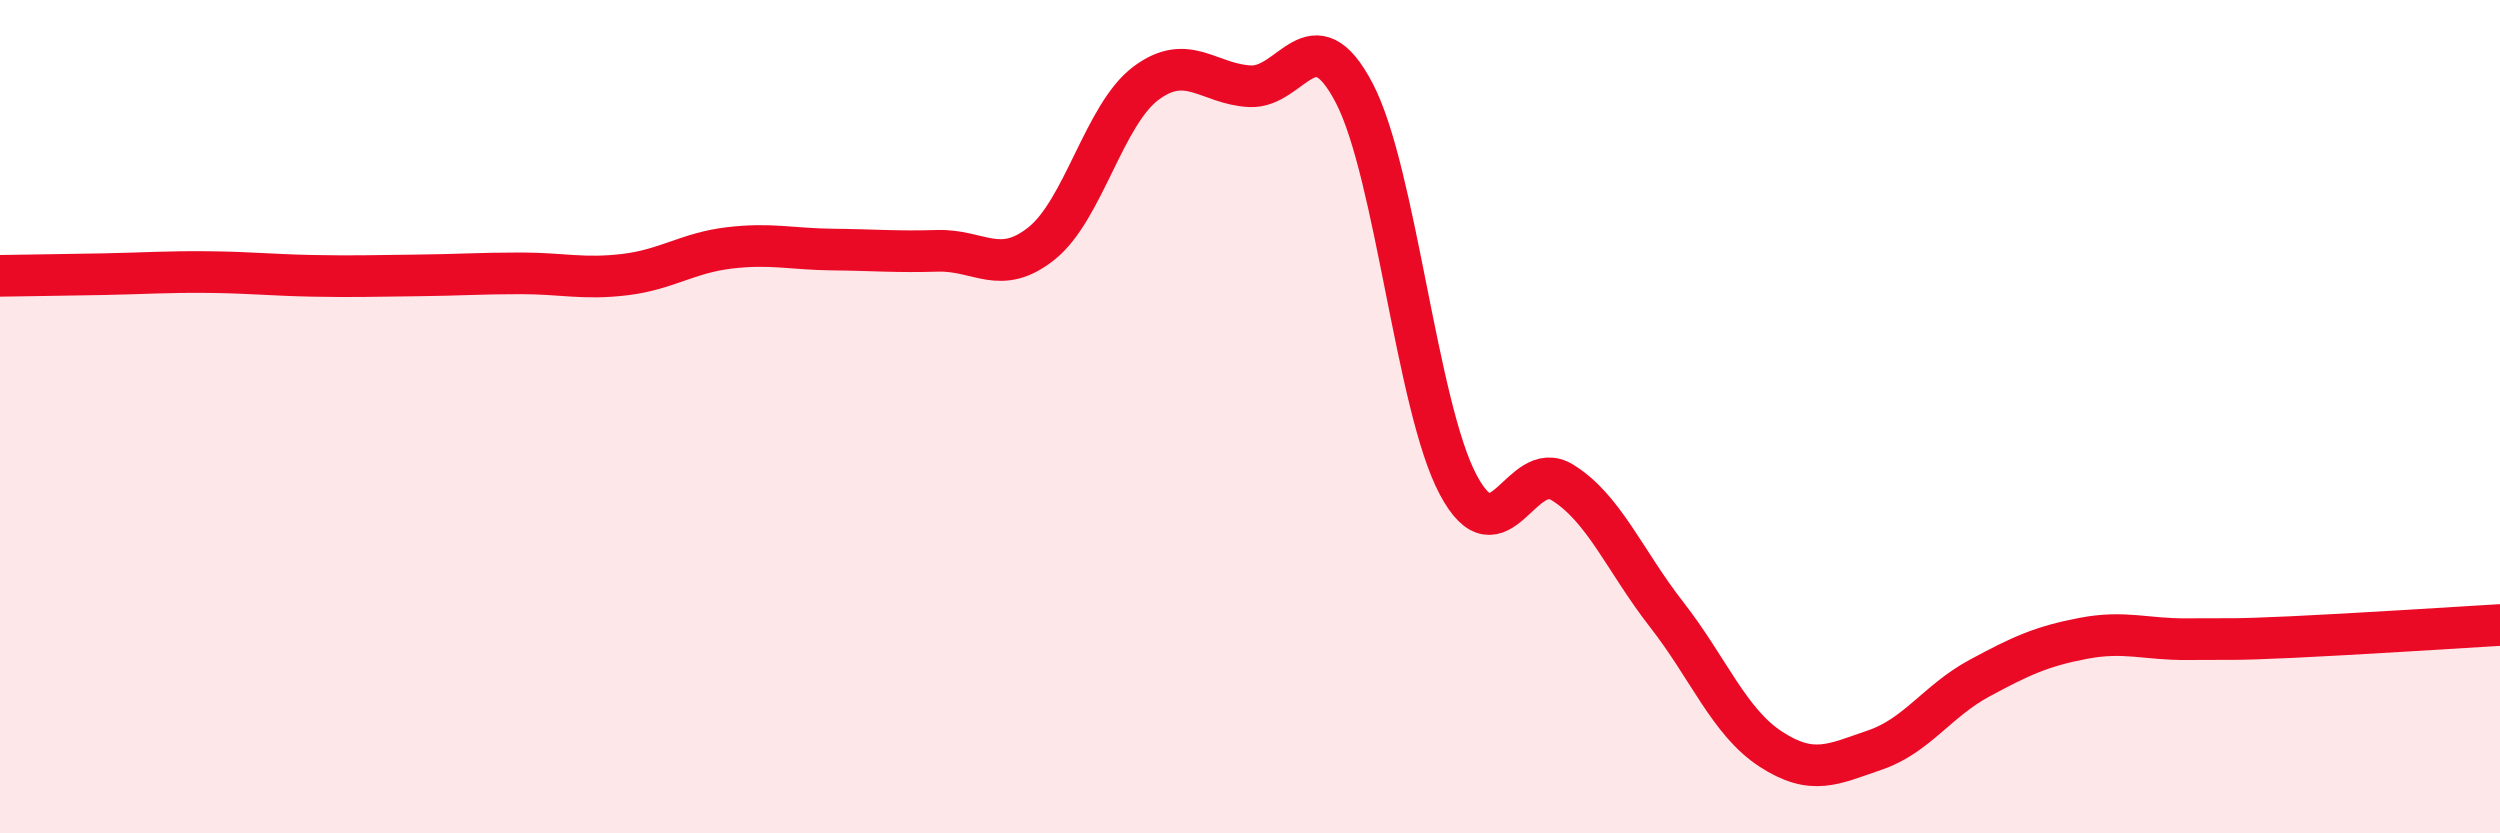 
    <svg width="60" height="20" viewBox="0 0 60 20" xmlns="http://www.w3.org/2000/svg">
      <path
        d="M 0,6.62 C 0.5,6.61 1.5,6.6 2.5,6.58 C 3.5,6.56 4,6.52 5,6.53 C 6,6.54 6.5,6.6 7.5,6.62 C 8.5,6.64 9,6.62 10,6.61 C 11,6.6 11.5,6.56 12.5,6.56 C 13.5,6.56 14,6.71 15,6.59 C 16,6.47 16.5,6.07 17.5,5.95 C 18.5,5.83 19,5.98 20,5.99 C 21,6 21.5,6.05 22.5,6.02 C 23.5,5.99 24,6.64 25,5.84 C 26,5.04 26.5,2.75 27.5,2 C 28.5,1.25 29,2.02 30,2.07 C 31,2.12 31.5,0.32 32.5,2.23 C 33.5,4.14 34,9.77 35,11.64 C 36,13.51 36.5,10.96 37.5,11.58 C 38.5,12.2 39,13.47 40,14.75 C 41,16.03 41.5,17.33 42.5,17.98 C 43.5,18.63 44,18.34 45,18 C 46,17.66 46.5,16.82 47.5,16.28 C 48.5,15.74 49,15.51 50,15.32 C 51,15.13 51.5,15.35 52.5,15.34 C 53.5,15.33 53.5,15.36 55,15.29 C 56.5,15.22 59,15.06 60,15L60 20L0 20Z"
        fill="#EB0A25"
        opacity="0.1"
        stroke-linecap="round"
        stroke-linejoin="round"
      />
      <path
        d="M 0,6.62 C 0.5,6.61 1.5,6.6 2.5,6.58 C 3.5,6.56 4,6.52 5,6.53 C 6,6.54 6.5,6.6 7.5,6.62 C 8.5,6.64 9,6.62 10,6.61 C 11,6.6 11.5,6.56 12.5,6.56 C 13.5,6.56 14,6.71 15,6.59 C 16,6.47 16.5,6.07 17.5,5.95 C 18.5,5.83 19,5.98 20,5.99 C 21,6 21.5,6.05 22.5,6.02 C 23.5,5.99 24,6.64 25,5.84 C 26,5.04 26.5,2.75 27.5,2 C 28.5,1.25 29,2.02 30,2.07 C 31,2.12 31.5,0.32 32.5,2.23 C 33.5,4.14 34,9.77 35,11.64 C 36,13.51 36.5,10.96 37.5,11.58 C 38.5,12.2 39,13.47 40,14.75 C 41,16.03 41.5,17.33 42.5,17.98 C 43.5,18.63 44,18.34 45,18 C 46,17.66 46.5,16.82 47.5,16.28 C 48.5,15.74 49,15.51 50,15.32 C 51,15.13 51.5,15.35 52.5,15.34 C 53.5,15.33 53.5,15.36 55,15.29 C 56.5,15.22 59,15.06 60,15"
        stroke="#EB0A25"
        stroke-width="1"
        fill="none"
        stroke-linecap="round"
        stroke-linejoin="round"
      />
    </svg>
  